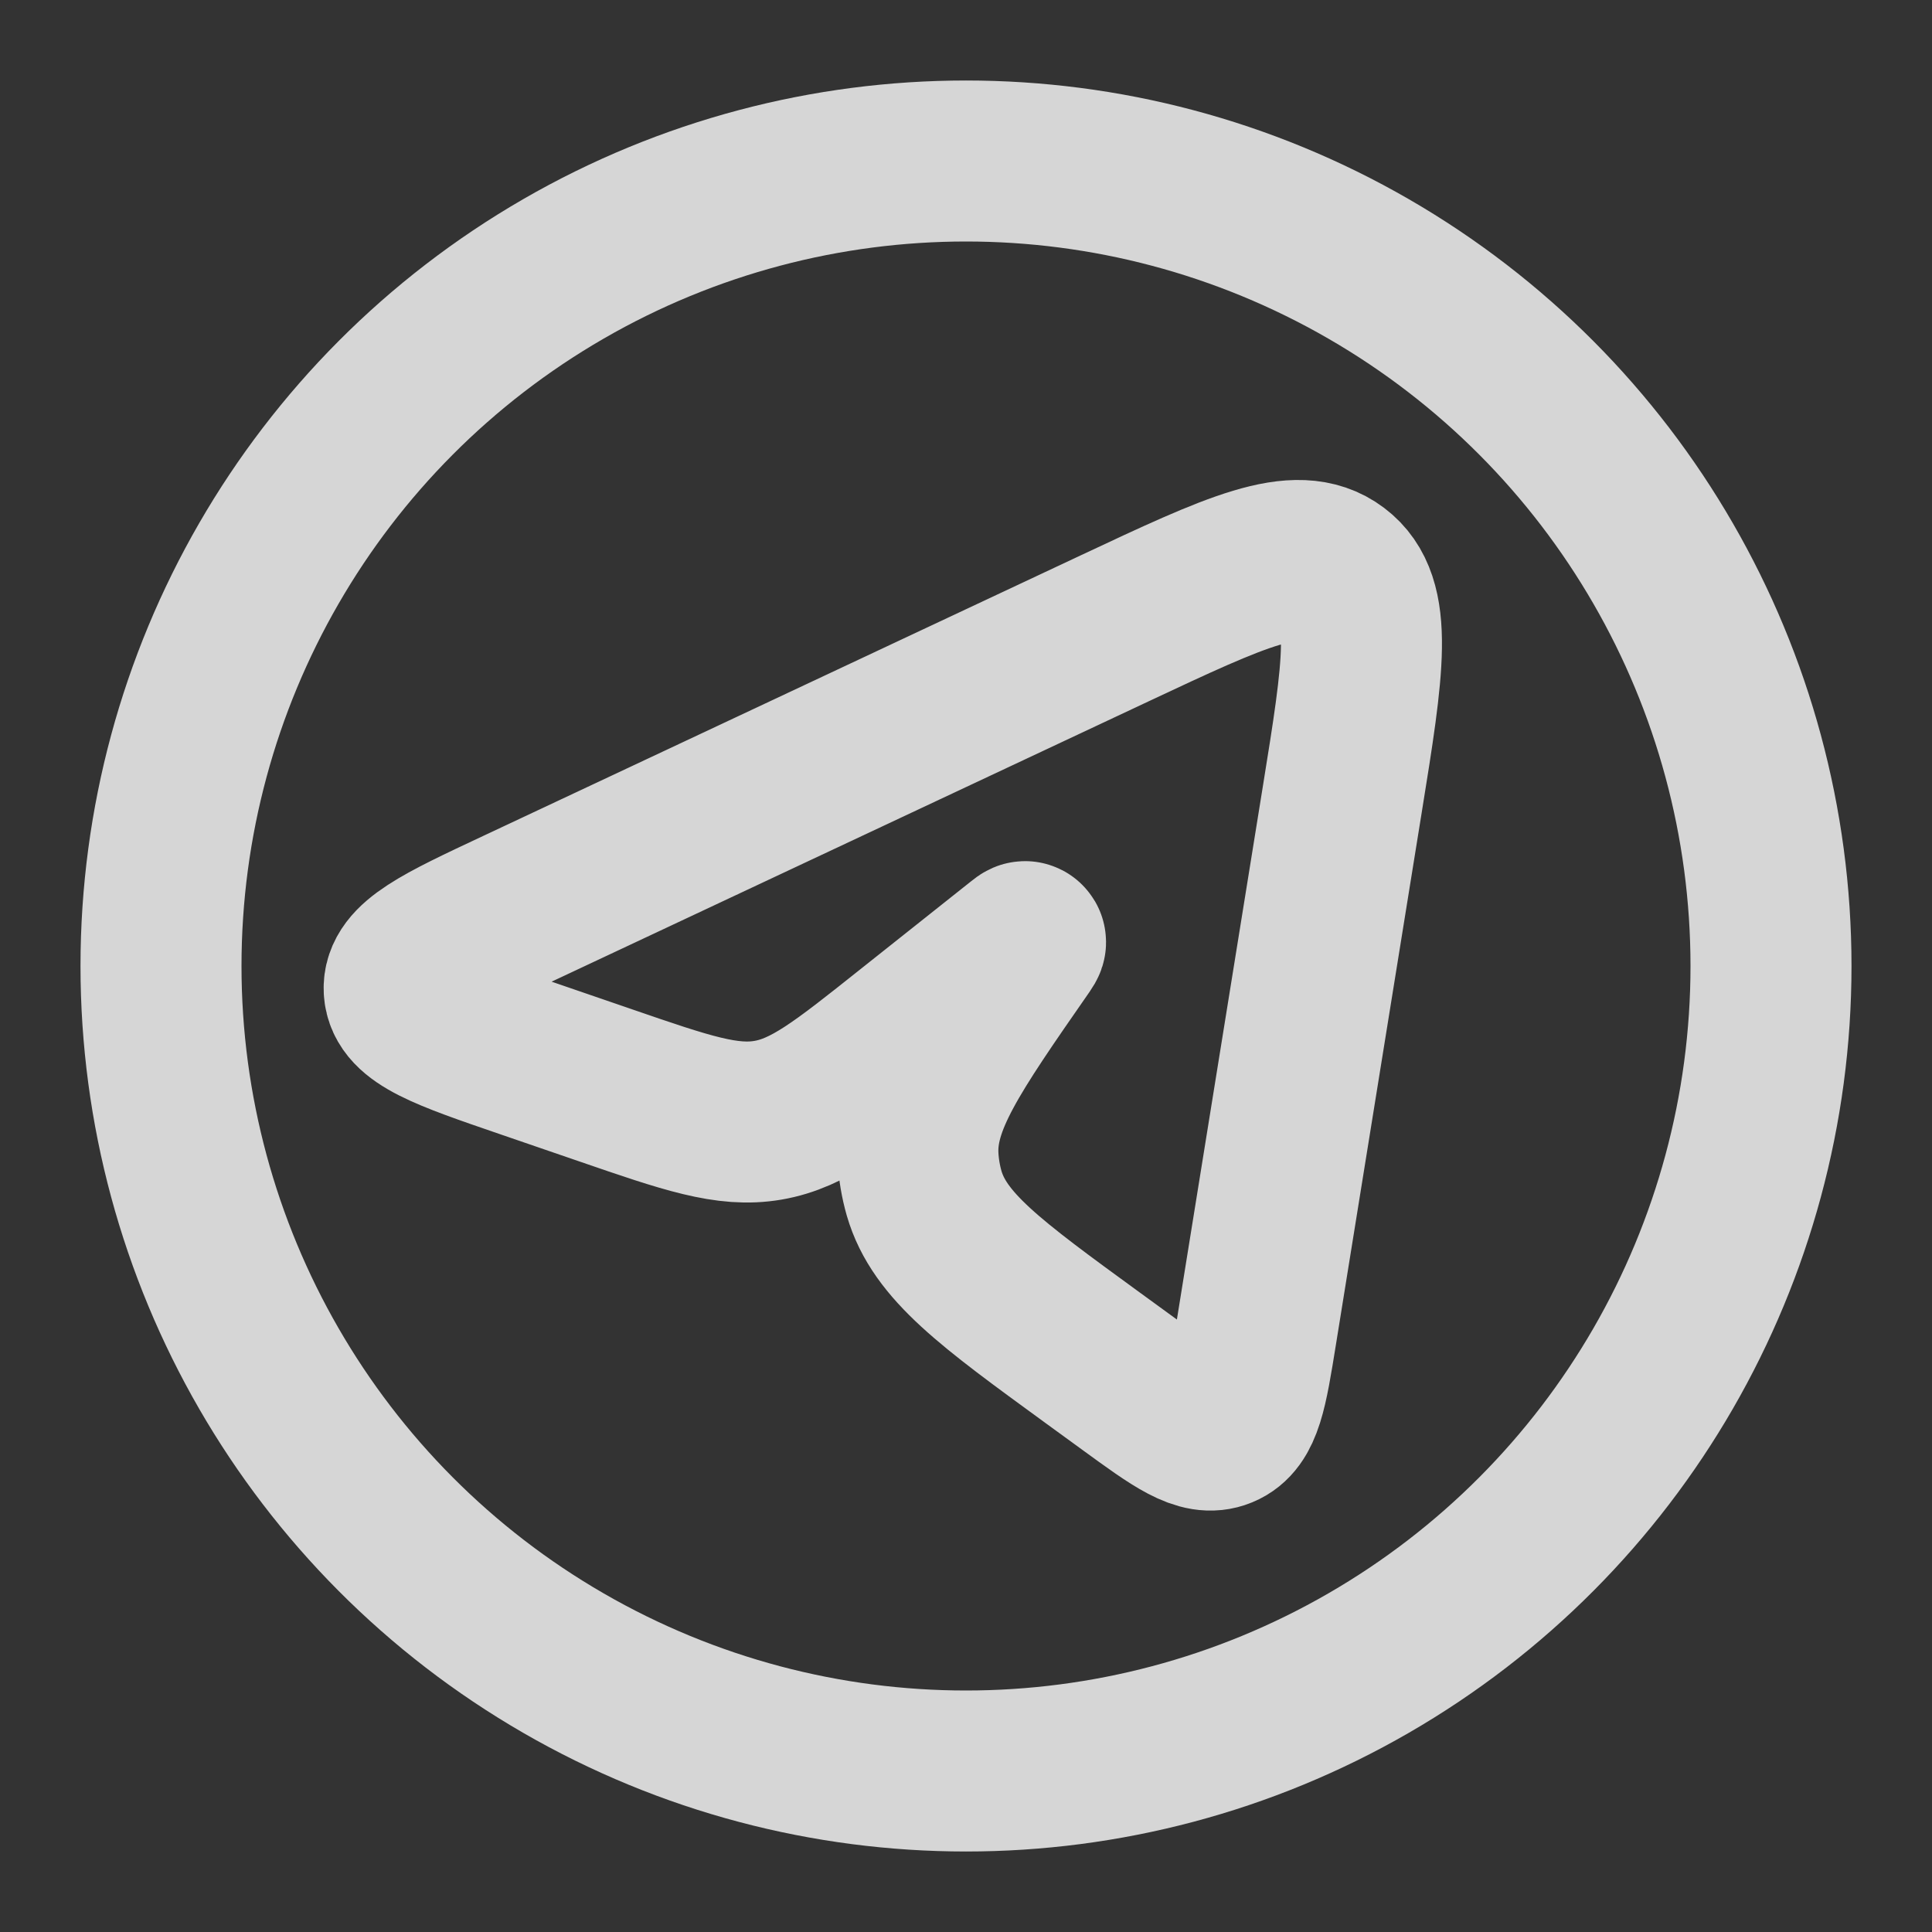 <svg width="24" height="24" viewBox="0 0 24 24" fill="none" xmlns="http://www.w3.org/2000/svg">
<rect x="0" y="0" width="24" height="24" fill="#333333" stroke="none"/>
<circle cx="12" cy="12" r="10" stroke="white" stroke-width="2" stroke-opacity="0.8"/>
<path d="M13.85 7.804L6.426 11.29C5.477 11.735 5.003 11.957 5.021 12.294C5.04 12.63 5.535 12.8 6.526 13.14L7.516 13.48C8.529 13.829 9.036 14.003 9.541 13.916C10.046 13.829 10.465 13.496 11.304 12.828L12.68 11.735L12.68 11.735C12.714 11.708 12.73 11.694 12.736 11.698C12.738 11.699 12.739 11.7 12.739 11.701C12.743 11.707 12.731 11.724 12.707 11.76C11.814 13.045 11.368 13.688 11.404 14.371C11.412 14.524 11.438 14.677 11.48 14.824C11.671 15.481 12.303 15.941 13.568 16.863L14.031 17.2C14.621 17.63 14.915 17.845 15.174 17.738C15.433 17.632 15.491 17.271 15.607 16.551V16.551L16.674 9.933L16.674 9.933C16.939 8.291 17.072 7.469 16.591 7.107C16.109 6.744 15.356 7.097 13.85 7.804Z" stroke="white" stroke-width="2" stroke-linejoin="round" stroke-opacity="0.8"/>
</svg>
